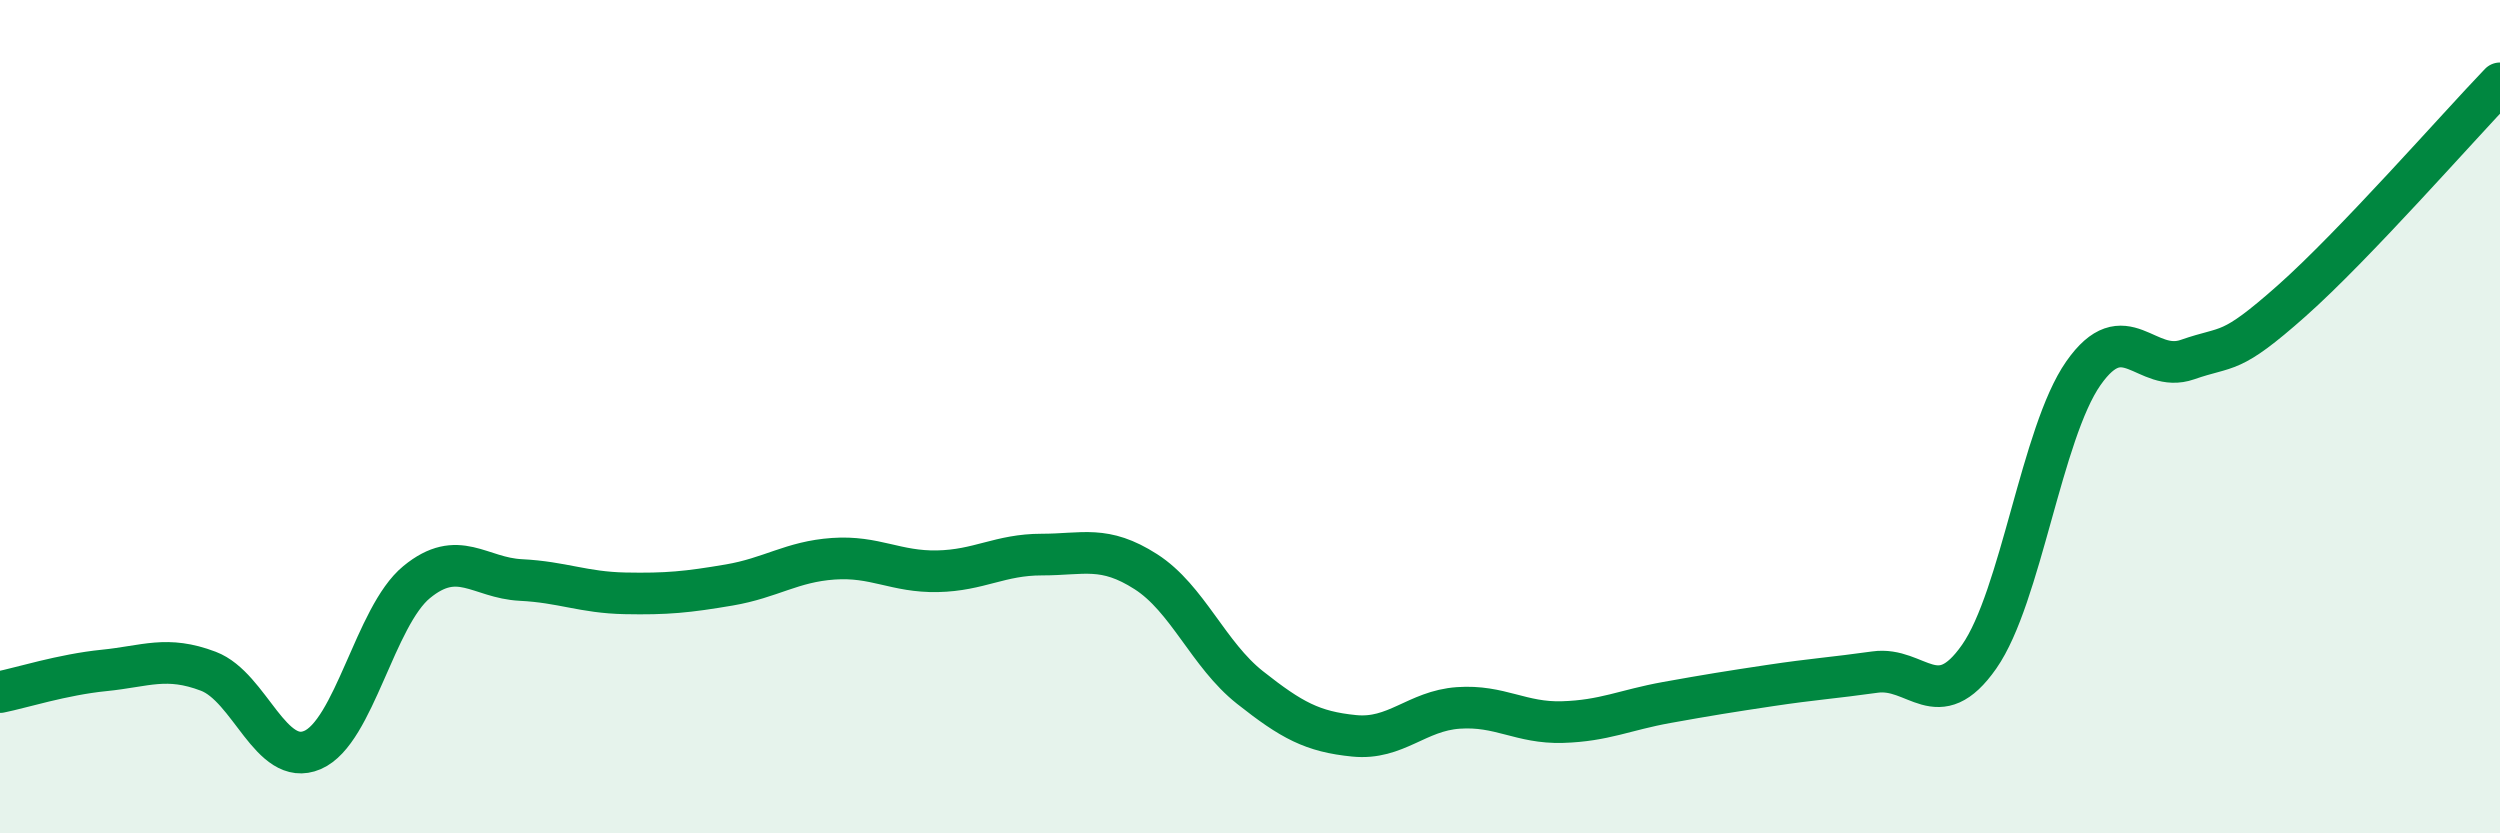 
    <svg width="60" height="20" viewBox="0 0 60 20" xmlns="http://www.w3.org/2000/svg">
      <path
        d="M 0,16.61 C 0.5,16.51 1.5,16.19 2.5,16.09 C 3.5,15.99 4,15.73 5,16.11 C 6,16.49 6.5,18.43 7.5,18 C 8.5,17.57 9,14.79 10,13.97 C 11,13.15 11.5,13.87 12.5,13.92 C 13.5,13.97 14,14.22 15,14.24 C 16,14.26 16.5,14.21 17.5,14.04 C 18.5,13.87 19,13.48 20,13.41 C 21,13.34 21.5,13.73 22.5,13.71 C 23.5,13.69 24,13.31 25,13.31 C 26,13.31 26.5,13.08 27.5,13.72 C 28.5,14.36 29,15.71 30,16.5 C 31,17.29 31.5,17.56 32.5,17.66 C 33.5,17.76 34,17.06 35,16.99 C 36,16.92 36.5,17.36 37.5,17.33 C 38.5,17.3 39,17.04 40,16.86 C 41,16.68 41.5,16.6 42.5,16.45 C 43.5,16.3 44,16.27 45,16.13 C 46,15.99 46.5,17.19 47.5,15.76 C 48.5,14.33 49,10.39 50,8.96 C 51,7.53 51.5,8.98 52.5,8.63 C 53.5,8.28 53.5,8.55 55,7.22 C 56.5,5.89 59,3.04 60,2L60 20L0 20Z"
        fill="#008740"
        opacity="0.1"
        stroke-linecap="round"
        stroke-linejoin="round"
      />
      <path
        d="M 0,16.61 C 0.5,16.51 1.5,16.19 2.5,16.09 C 3.5,15.99 4,15.73 5,16.11 C 6,16.49 6.5,18.43 7.5,18 C 8.5,17.57 9,14.79 10,13.97 C 11,13.15 11.5,13.87 12.5,13.92 C 13.5,13.97 14,14.22 15,14.24 C 16,14.26 16.5,14.21 17.5,14.04 C 18.5,13.87 19,13.48 20,13.41 C 21,13.34 21.5,13.73 22.5,13.71 C 23.5,13.69 24,13.31 25,13.31 C 26,13.31 26.5,13.08 27.5,13.72 C 28.5,14.36 29,15.71 30,16.5 C 31,17.29 31.5,17.56 32.5,17.66 C 33.5,17.76 34,17.06 35,16.99 C 36,16.92 36.5,17.36 37.5,17.33 C 38.5,17.3 39,17.04 40,16.86 C 41,16.68 41.5,16.6 42.5,16.45 C 43.5,16.3 44,16.27 45,16.13 C 46,15.99 46.5,17.19 47.5,15.76 C 48.5,14.33 49,10.39 50,8.96 C 51,7.53 51.5,8.98 52.5,8.63 C 53.5,8.28 53.5,8.55 55,7.22 C 56.5,5.89 59,3.04 60,2"
        stroke="#008740"
        stroke-width="1"
        fill="none"
        stroke-linecap="round"
        stroke-linejoin="round"
      />
    </svg>
  